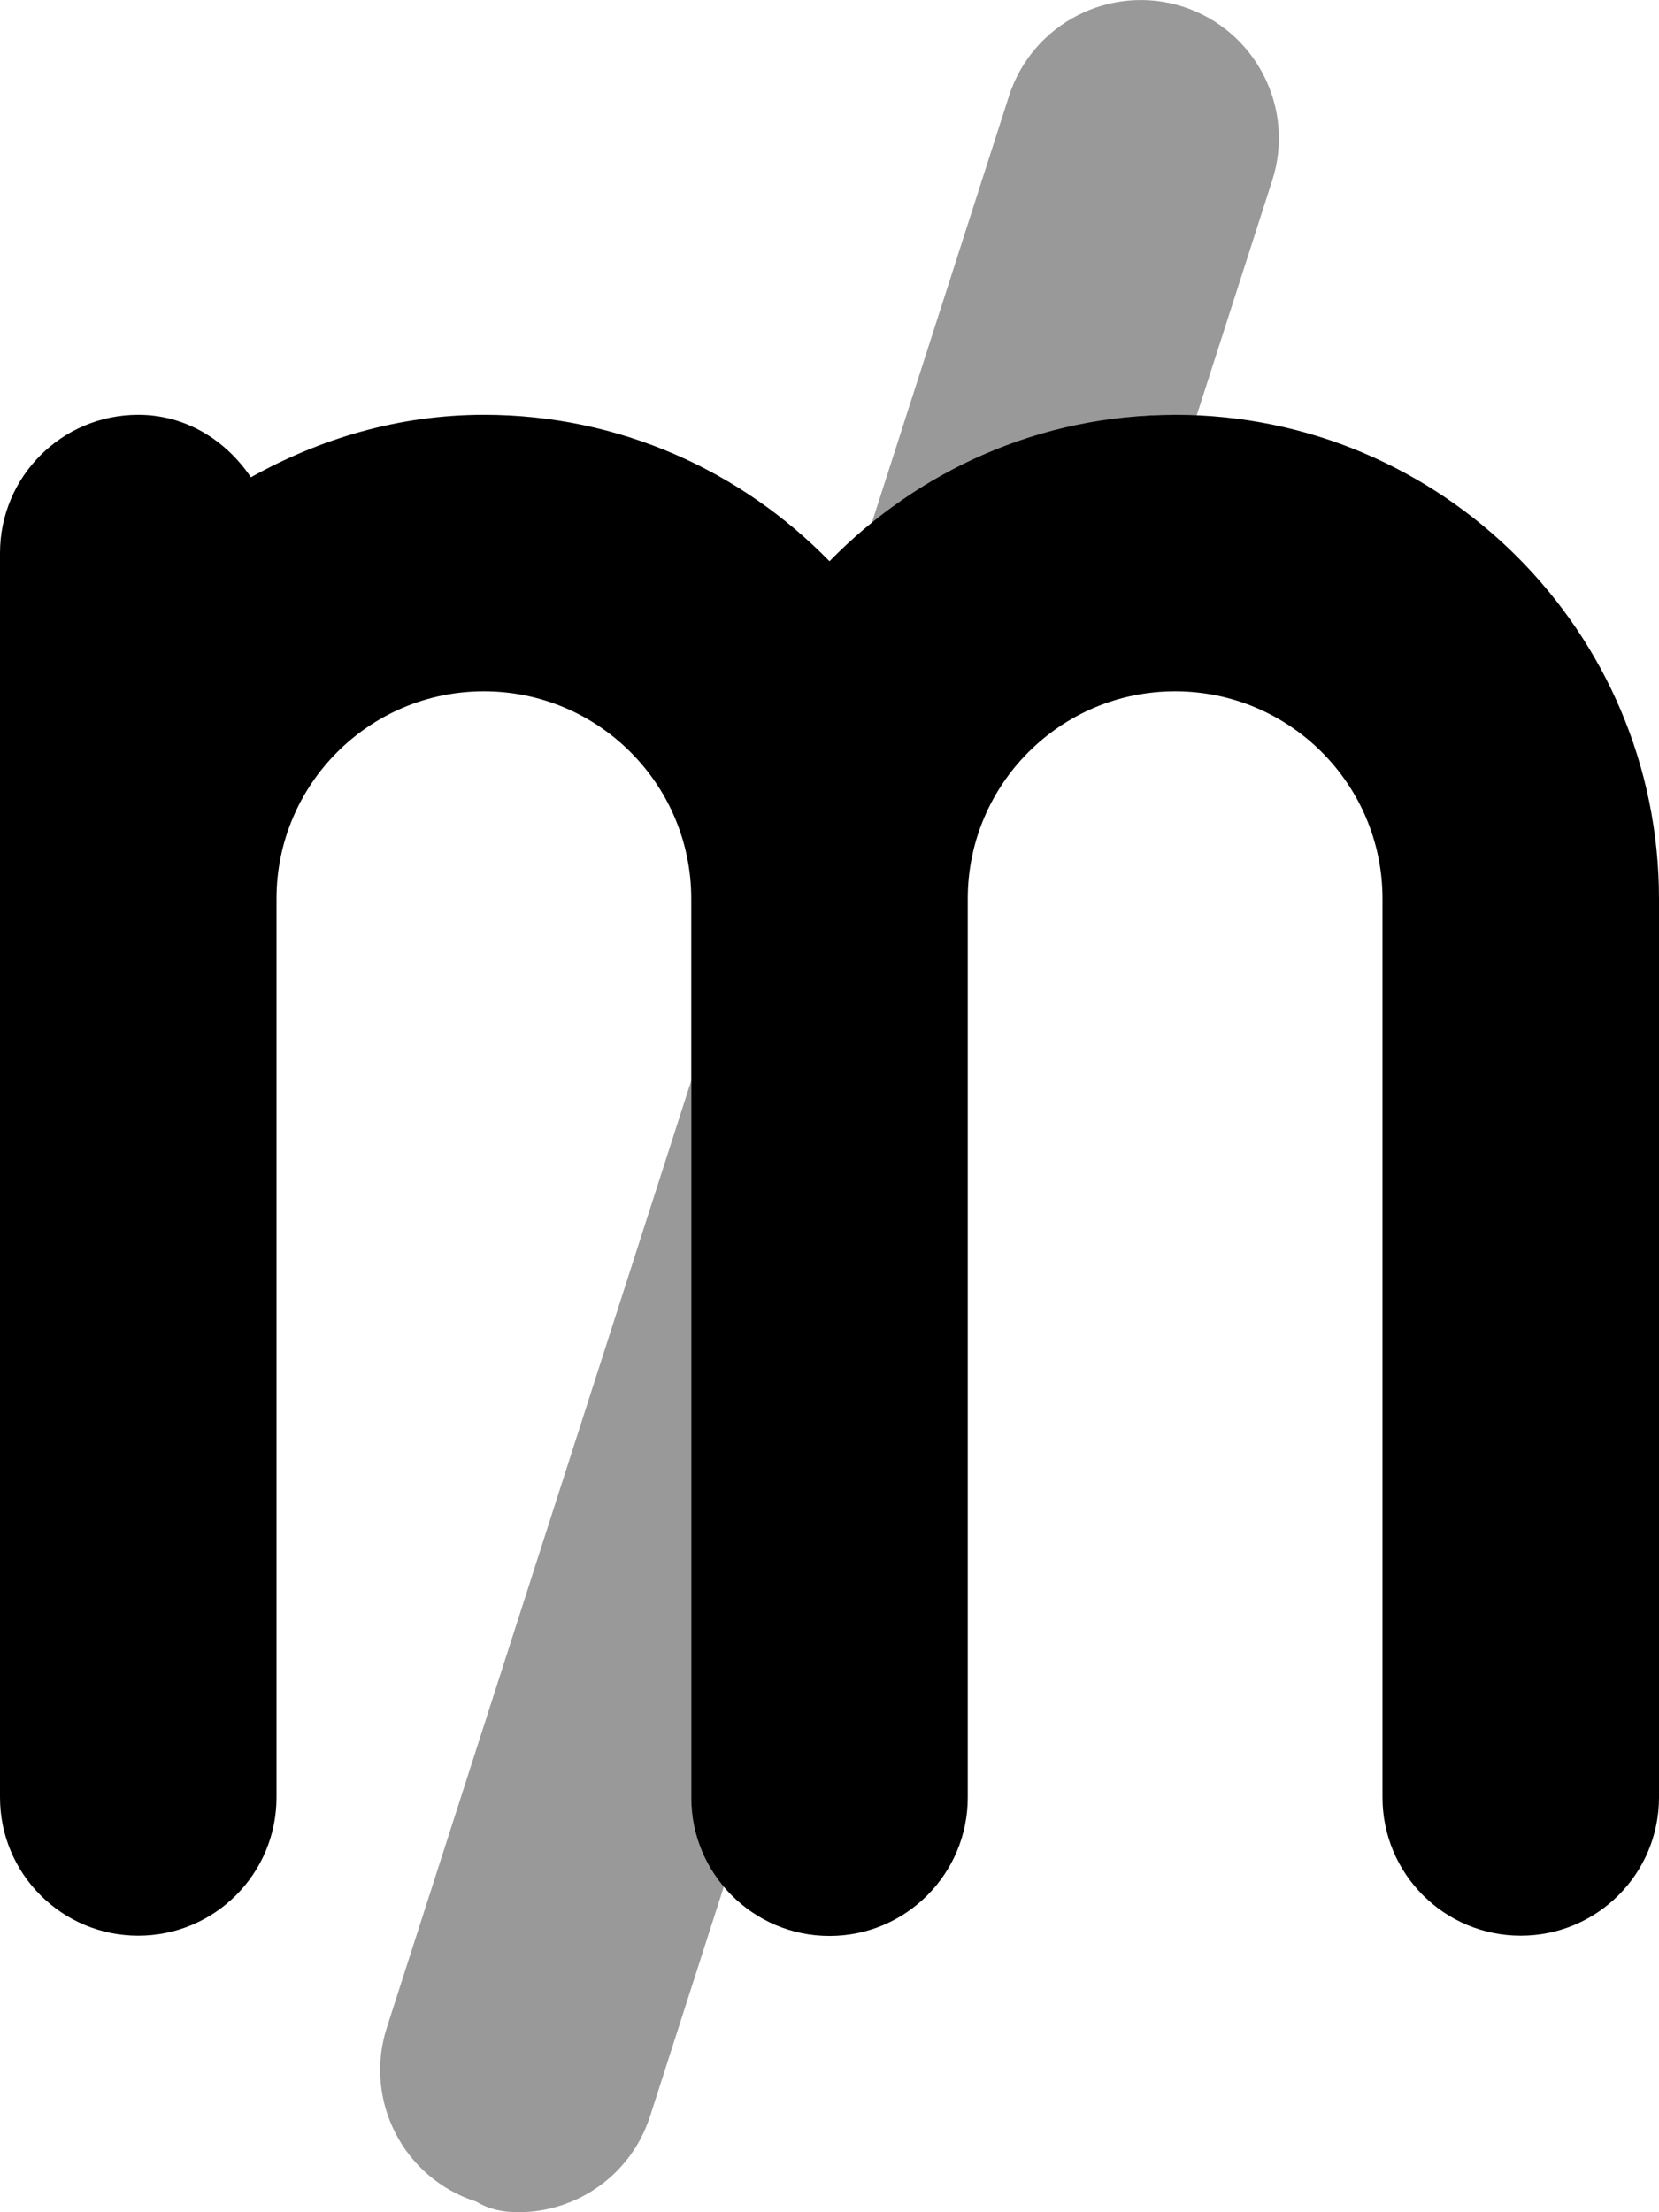 <svg xmlns="http://www.w3.org/2000/svg" viewBox="0 0 384 512"><!--! Font Awesome Pro 6.0.0-alpha3 by @fontawesome - https://fontawesome.com License - https://fontawesome.com/license (Commercial License) --><defs><style>.fa-secondary{opacity:.4}</style></defs><path class="fa-primary" d="M384 208V416c0 17.69-14.31 32-32 32s-32-14.31-32-32V208C320 181.5 298.5 160 272 160S224 181.5 224 208V416c0 17.69-14.31 32.06-32 32.06S160 433.7 160 416V208C160 181.5 138.5 160 112 160S64 181.5 64 208V416c0 17.69-14.31 32-32 32s-32-14.31-32-32V128c0-17.69 14.31-32 32-32c11.06 0 20.32 5.945 26.07 14.46C74.14 101.5 92.35 96 112 96C143.4 96 171.6 109 192 129.9C212.4 109 240.6 96 272 96C333.8 96 384 146.3 384 208z"/><path class="fa-secondary" d="M160 250.1l-70.47 219.2c-5.406 16.81 3.844 34.84 20.69 40.25C113.5 511.5 116.8 512 120 512c13.53 0 26.09-8.625 30.47-22.22l17.23-53.62C163.1 430.6 160 423.8 160 416V250.1zM273.8 1.531c-16.72-5.344-34.81 3.812-40.25 20.69l-31.99 99.52C220.9 105.9 245.1 96 272 96c1.672 0 3.229 .422 4.883 .494l17.59-54.71C299.9 24.97 290.6 6.938 273.8 1.531z"/></svg>